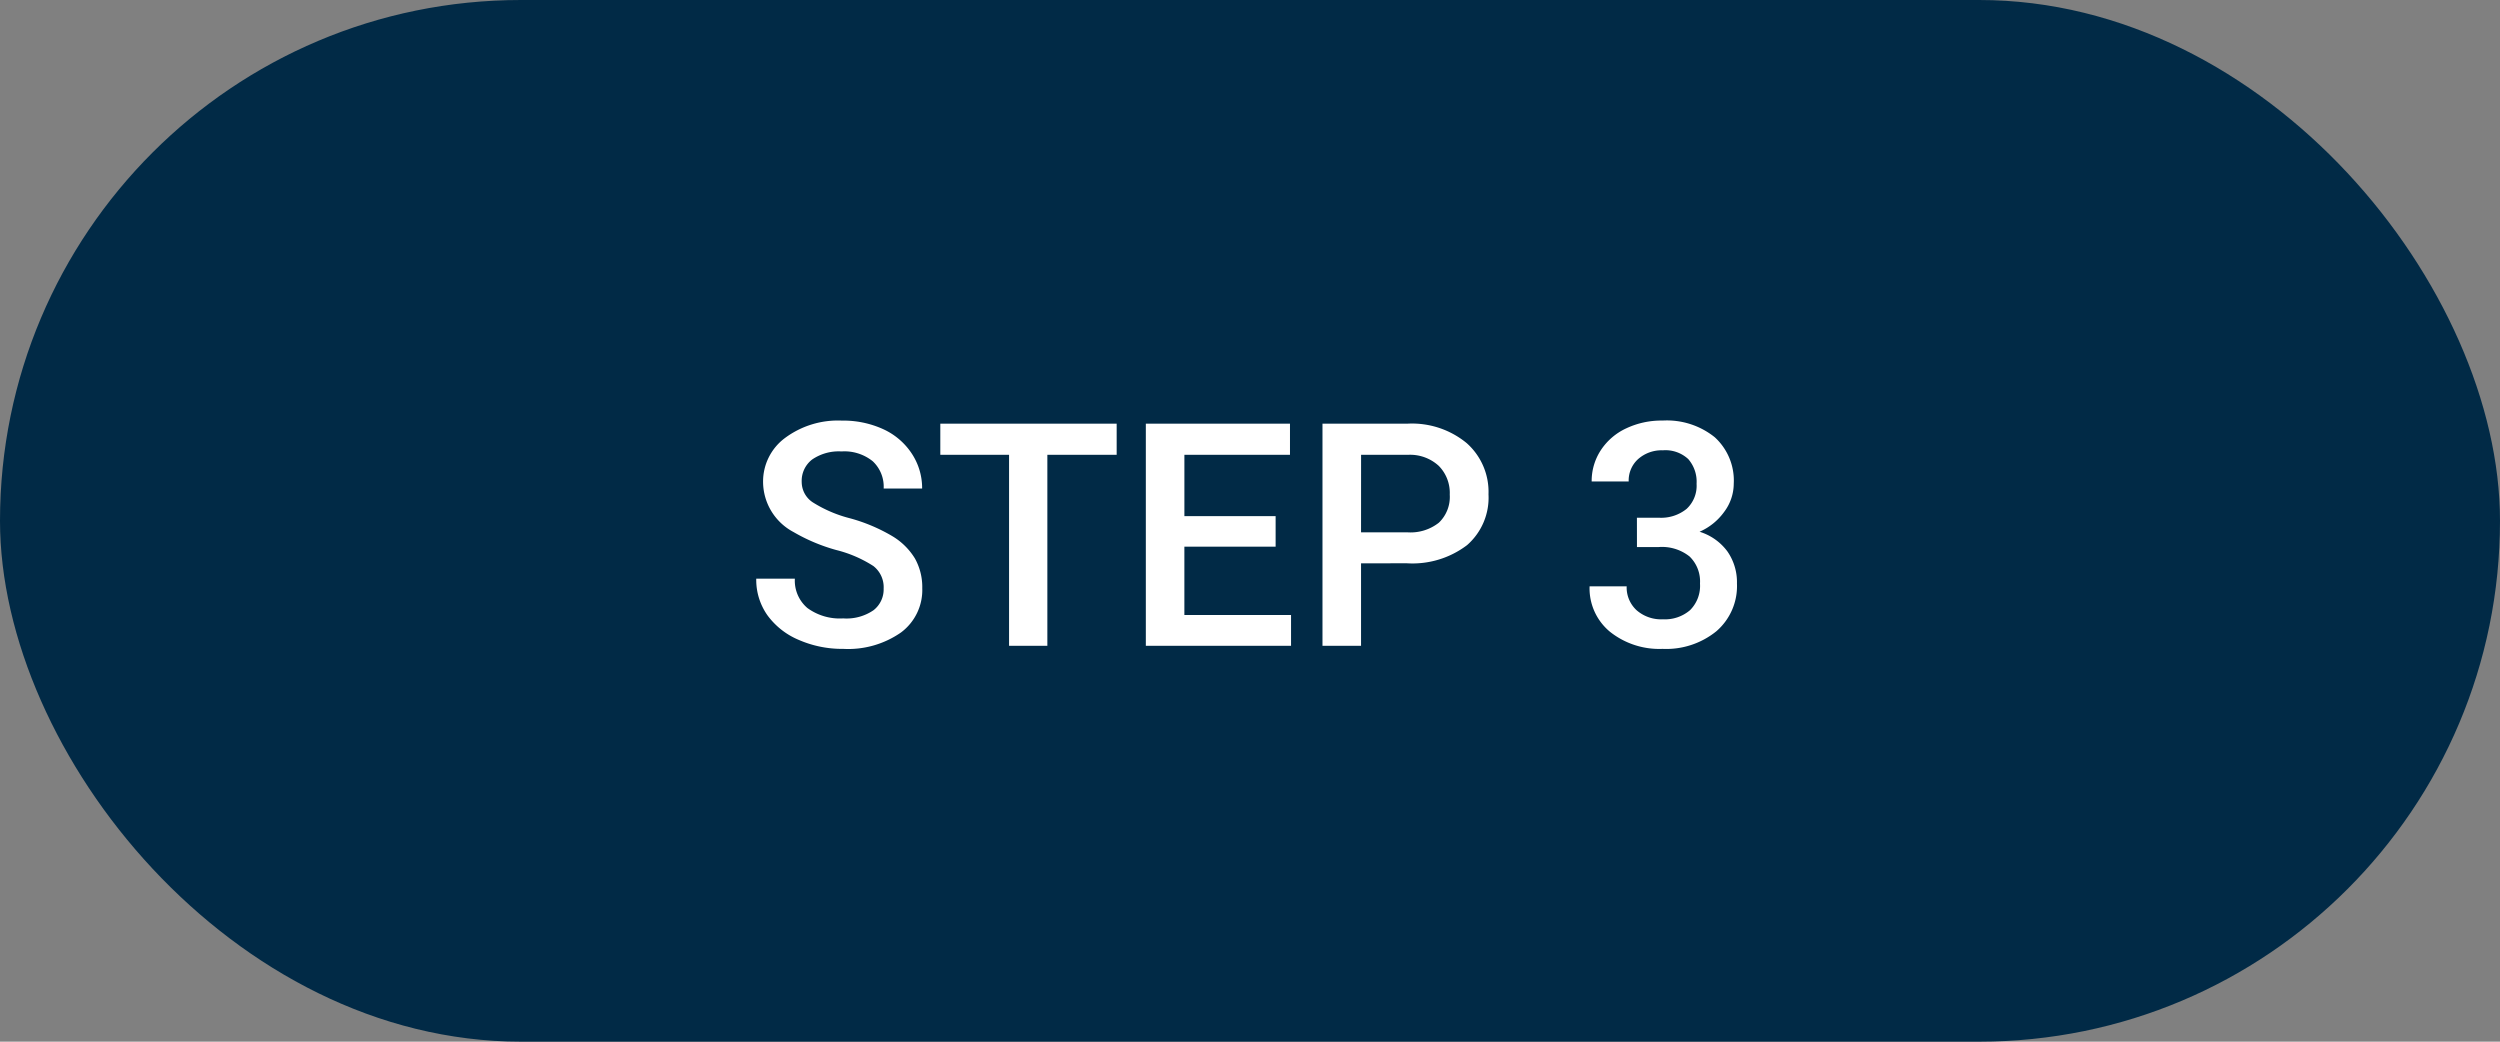 <svg xmlns="http://www.w3.org/2000/svg" width="120" height="50" viewBox="0 0 120 50">
  <rect x="0" y="0" width="120" height="50" fill="#808080" stroke="none"/>
  <g id=":_step-03" data-name=": step-03" transform="translate(-22 -0.37)">
    <rect id="Rectangle_940" data-name="Rectangle 940" width="120" height="50" rx="25" transform="translate(22 0.37)" fill="#012a46"/>
    <path id="Path_4242" data-name="Path 4242" d="M-17.585-2.747a1.288,1.288,0,0,0-.494-1.084A5.948,5.948,0,0,0-19.863-4.6a8.612,8.612,0,0,1-2.051-.864,2.737,2.737,0,0,1-1.458-2.388,2.6,2.6,0,0,1,1.051-2.124,4.254,4.254,0,0,1,2.728-.835,4.608,4.608,0,0,1,1.985.41,3.258,3.258,0,0,1,1.37,1.168,3,3,0,0,1,.5,1.681h-1.846a1.671,1.671,0,0,0-.524-1.307,2.161,2.161,0,0,0-1.5-.472,2.257,2.257,0,0,0-1.41.388,1.293,1.293,0,0,0-.5,1.084,1.169,1.169,0,0,0,.542.978,6.244,6.244,0,0,0,1.787.762,8.22,8.22,0,0,1,2,.842,3.18,3.18,0,0,1,1.106,1.084,2.823,2.823,0,0,1,.352,1.432,2.538,2.538,0,0,1-1.022,2.12,4.432,4.432,0,0,1-2.772.787,5.209,5.209,0,0,1-2.128-.428,3.574,3.574,0,0,1-1.509-1.183A2.948,2.948,0,0,1-23.7-3.223h1.853a1.725,1.725,0,0,0,.6,1.406,2.63,2.63,0,0,0,1.721.5,2.285,2.285,0,0,0,1.454-.392A1.264,1.264,0,0,0-17.585-2.747ZM-6.4-9.17H-9.727V0h-1.838V-9.17h-3.3v-1.494H-6.4ZM1.23-4.761h-4.38v3.281H1.97V0H-5V-10.664H1.919V-9.17H-3.149v2.944H1.23Zm4.1.8V0H3.479V-10.664h4.08a4.128,4.128,0,0,1,2.838.93,3.126,3.126,0,0,1,1.051,2.461,3.022,3.022,0,0,1-1.029,2.439,4.328,4.328,0,0,1-2.882.872Zm0-1.487H7.559a2.193,2.193,0,0,0,1.509-.465,1.709,1.709,0,0,0,.52-1.344A1.844,1.844,0,0,0,9.06-8.639,2.033,2.033,0,0,0,7.61-9.17H5.332Zm13.242-.7h1.084a1.94,1.94,0,0,0,1.3-.425,1.516,1.516,0,0,0,.48-1.208,1.652,1.652,0,0,0-.4-1.183,1.606,1.606,0,0,0-1.219-.421,1.7,1.7,0,0,0-1.179.414,1.383,1.383,0,0,0-.461,1.08H16.4a2.694,2.694,0,0,1,.436-1.494,2.928,2.928,0,0,1,1.216-1.051,3.961,3.961,0,0,1,1.747-.377,3.668,3.668,0,0,1,2.509.8,2.814,2.814,0,0,1,.912,2.23,2.266,2.266,0,0,1-.458,1.351,2.871,2.871,0,0,1-1.183.956,2.616,2.616,0,0,1,1.337.945,2.587,2.587,0,0,1,.458,1.538A2.864,2.864,0,0,1,22.386-.7,3.825,3.825,0,0,1,19.8.146a3.8,3.8,0,0,1-2.52-.82A2.7,2.7,0,0,1,16.3-2.856h1.78a1.489,1.489,0,0,0,.472,1.143,1.791,1.791,0,0,0,1.271.439,1.848,1.848,0,0,0,1.3-.439A1.648,1.648,0,0,0,21.6-2.988a1.665,1.665,0,0,0-.5-1.3,2.129,2.129,0,0,0-1.479-.454H18.574Z" transform="translate(82 31.37)" fill="#fff"/>
  </g>
</svg>
